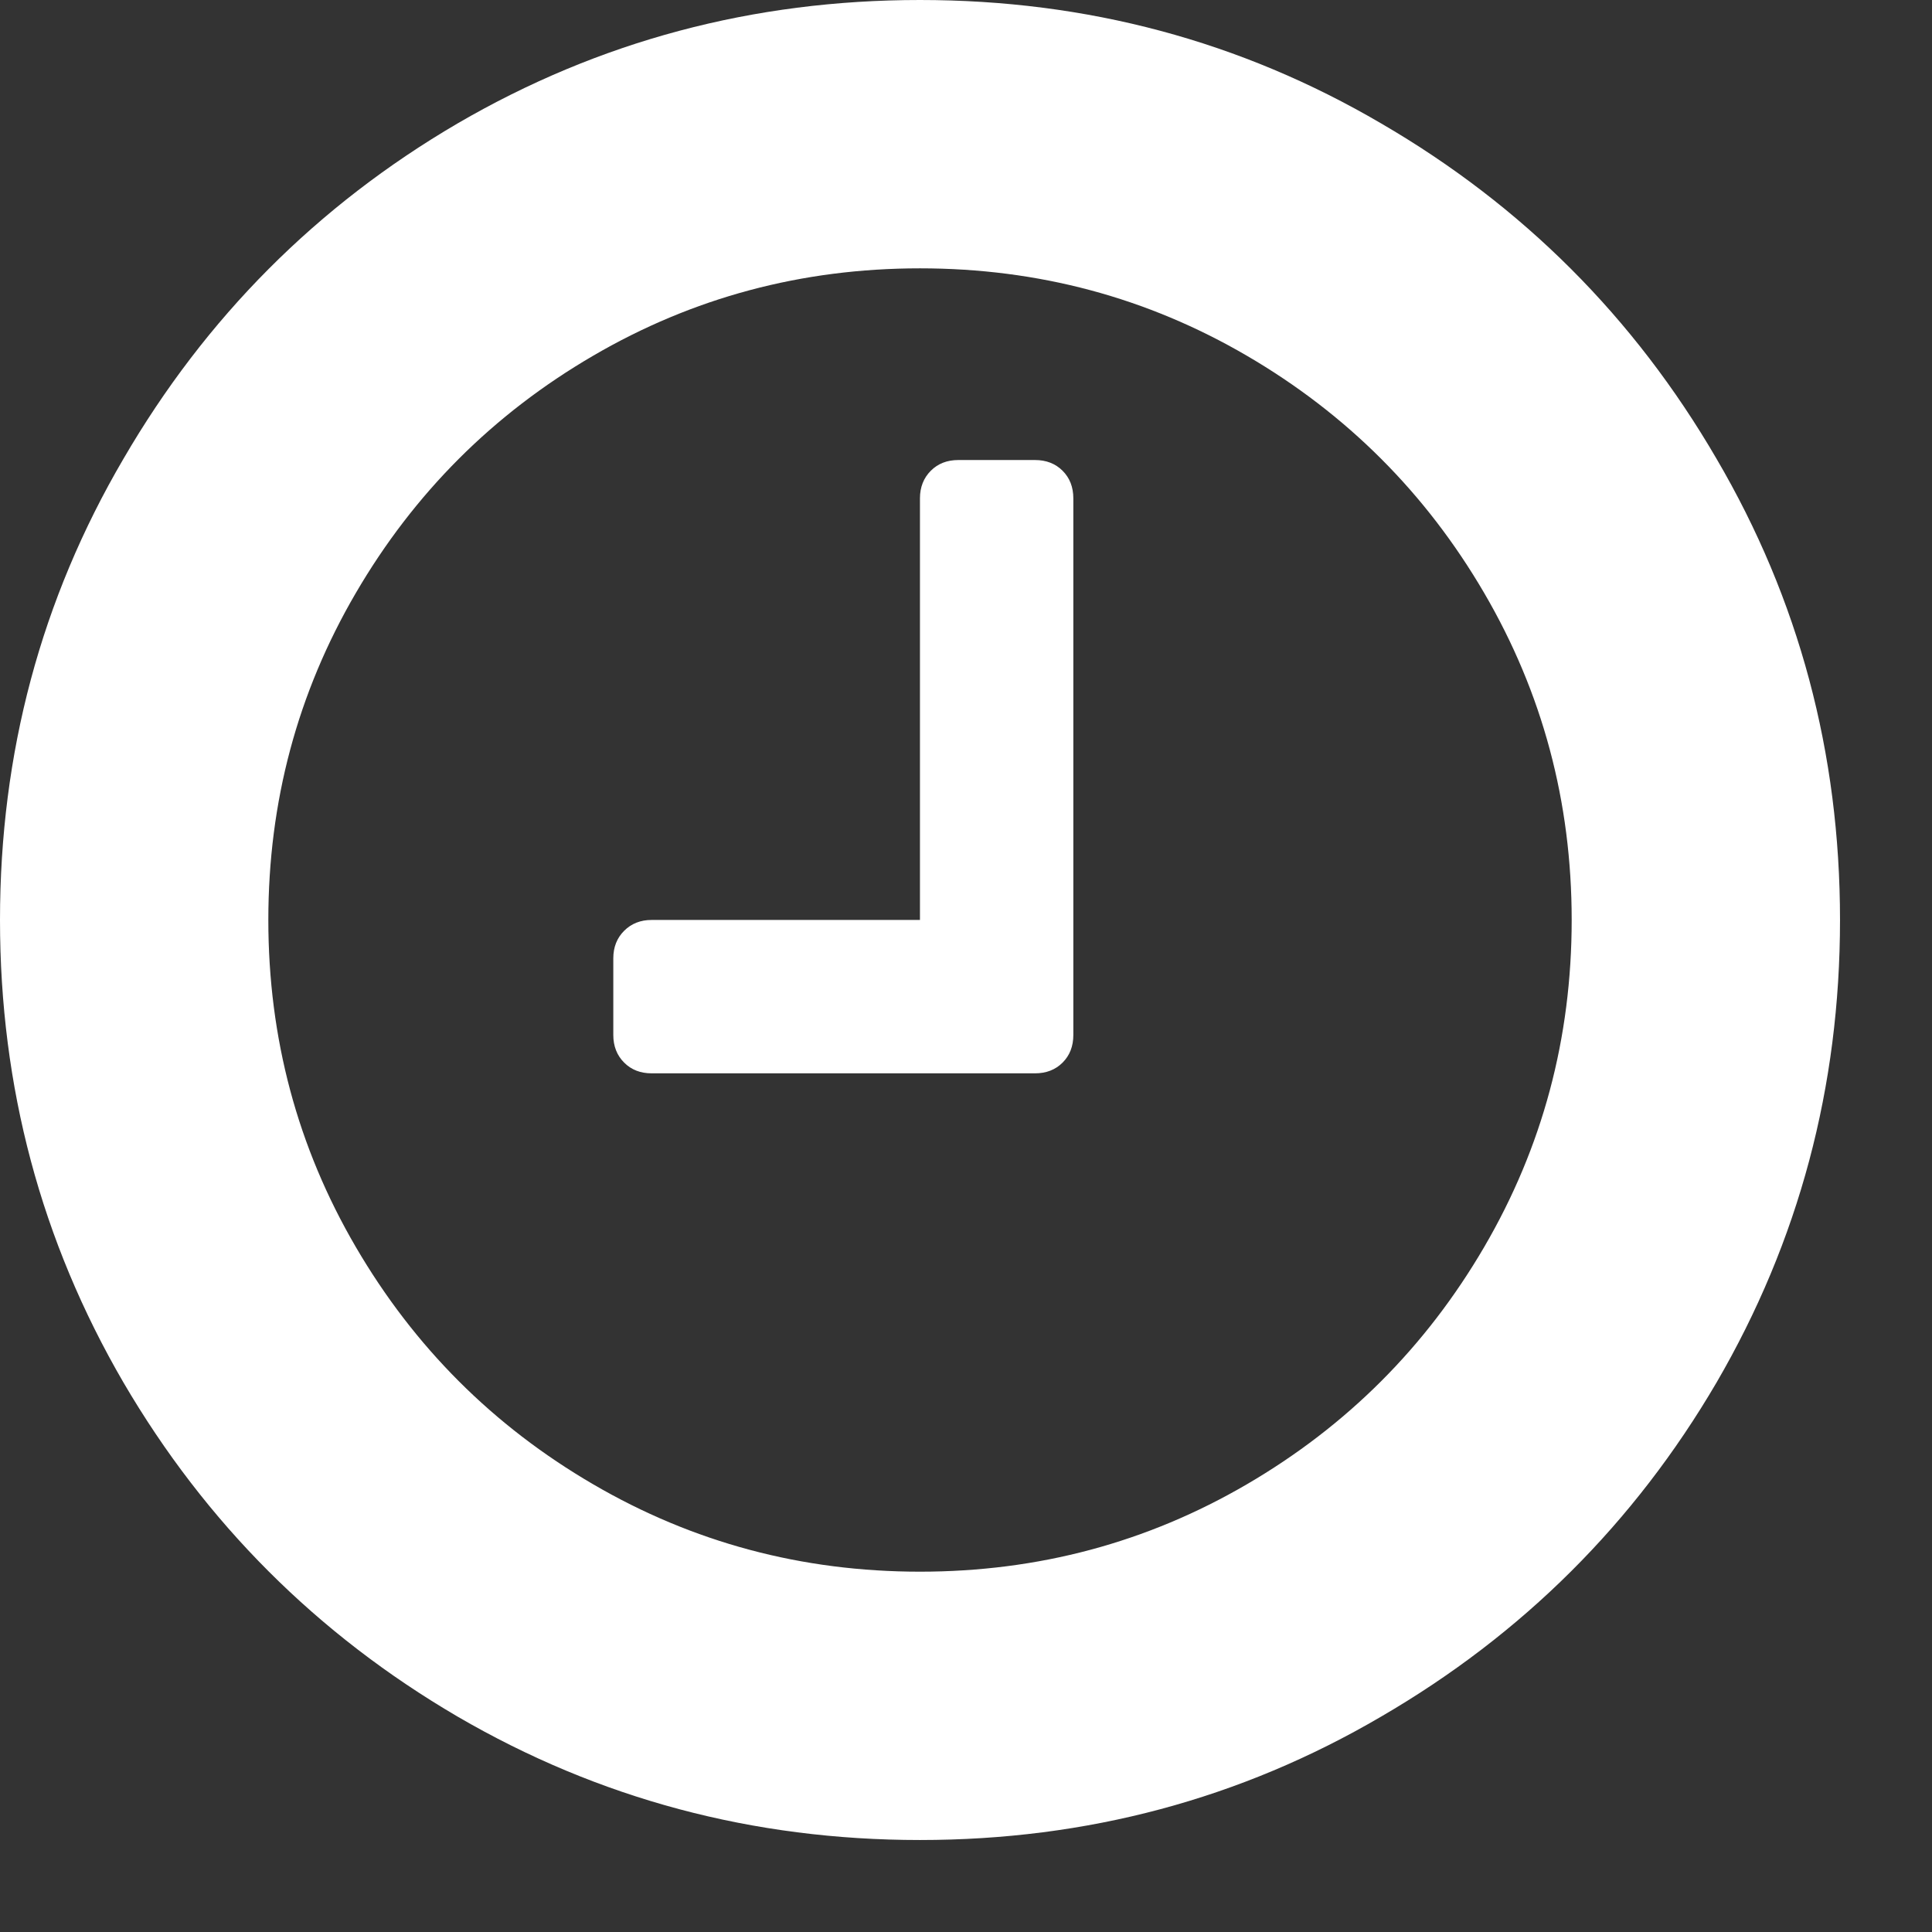 <svg width="18" height="18" viewBox="0 0 18 18" fill="none" xmlns="http://www.w3.org/2000/svg">
<rect x="0" y="0" width="18" height="18" fill="#333333" stroke="none"/>
<path d="M10 4.643V9.643C10 9.747 9.967 9.833 9.9 9.9C9.833 9.967 9.747 10 9.643 10H6.071C5.967 10 5.882 9.967 5.815 9.9C5.748 9.833 5.714 9.747 5.714 9.643V8.929C5.714 8.824 5.748 8.739 5.815 8.672C5.882 8.605 5.967 8.571 6.071 8.571H8.571V4.643C8.571 4.539 8.605 4.453 8.672 4.386C8.739 4.319 8.824 4.286 8.929 4.286H9.643C9.747 4.286 9.833 4.319 9.9 4.386C9.967 4.453 10 4.539 10 4.643ZM13.828 11.618C14.371 10.688 14.643 9.673 14.643 8.571C14.643 7.47 14.371 6.455 13.828 5.525C13.285 4.595 12.548 3.858 11.618 3.315C10.688 2.772 9.673 2.5 8.571 2.5C7.47 2.5 6.455 2.772 5.525 3.315C4.594 3.858 3.858 4.595 3.315 5.525C2.772 6.455 2.5 7.47 2.5 8.571C2.5 9.673 2.772 10.688 3.315 11.618C3.858 12.548 4.594 13.285 5.525 13.828C6.455 14.371 7.47 14.643 8.571 14.643C9.673 14.643 10.688 14.371 11.618 13.828C12.548 13.285 13.285 12.548 13.828 11.618ZM15.993 4.275C16.76 5.584 17.143 7.016 17.143 8.571C17.143 10.127 16.76 11.562 15.993 12.88C15.227 14.189 14.185 15.227 12.868 15.993C11.559 16.76 10.127 17.143 8.571 17.143C7.016 17.143 5.58 16.76 4.263 15.993C2.954 15.227 1.916 14.189 1.15 12.88C0.383 11.562 0 10.127 0 8.571C0 7.016 0.383 5.584 1.15 4.275C1.916 2.958 2.954 1.916 4.263 1.15C5.58 0.383 7.016 7.86781e-06 8.571 7.86781e-06C10.127 7.86781e-06 11.559 0.383 12.868 1.15C14.185 1.916 15.227 2.958 15.993 4.275Z" fill="white"/>
</svg>
